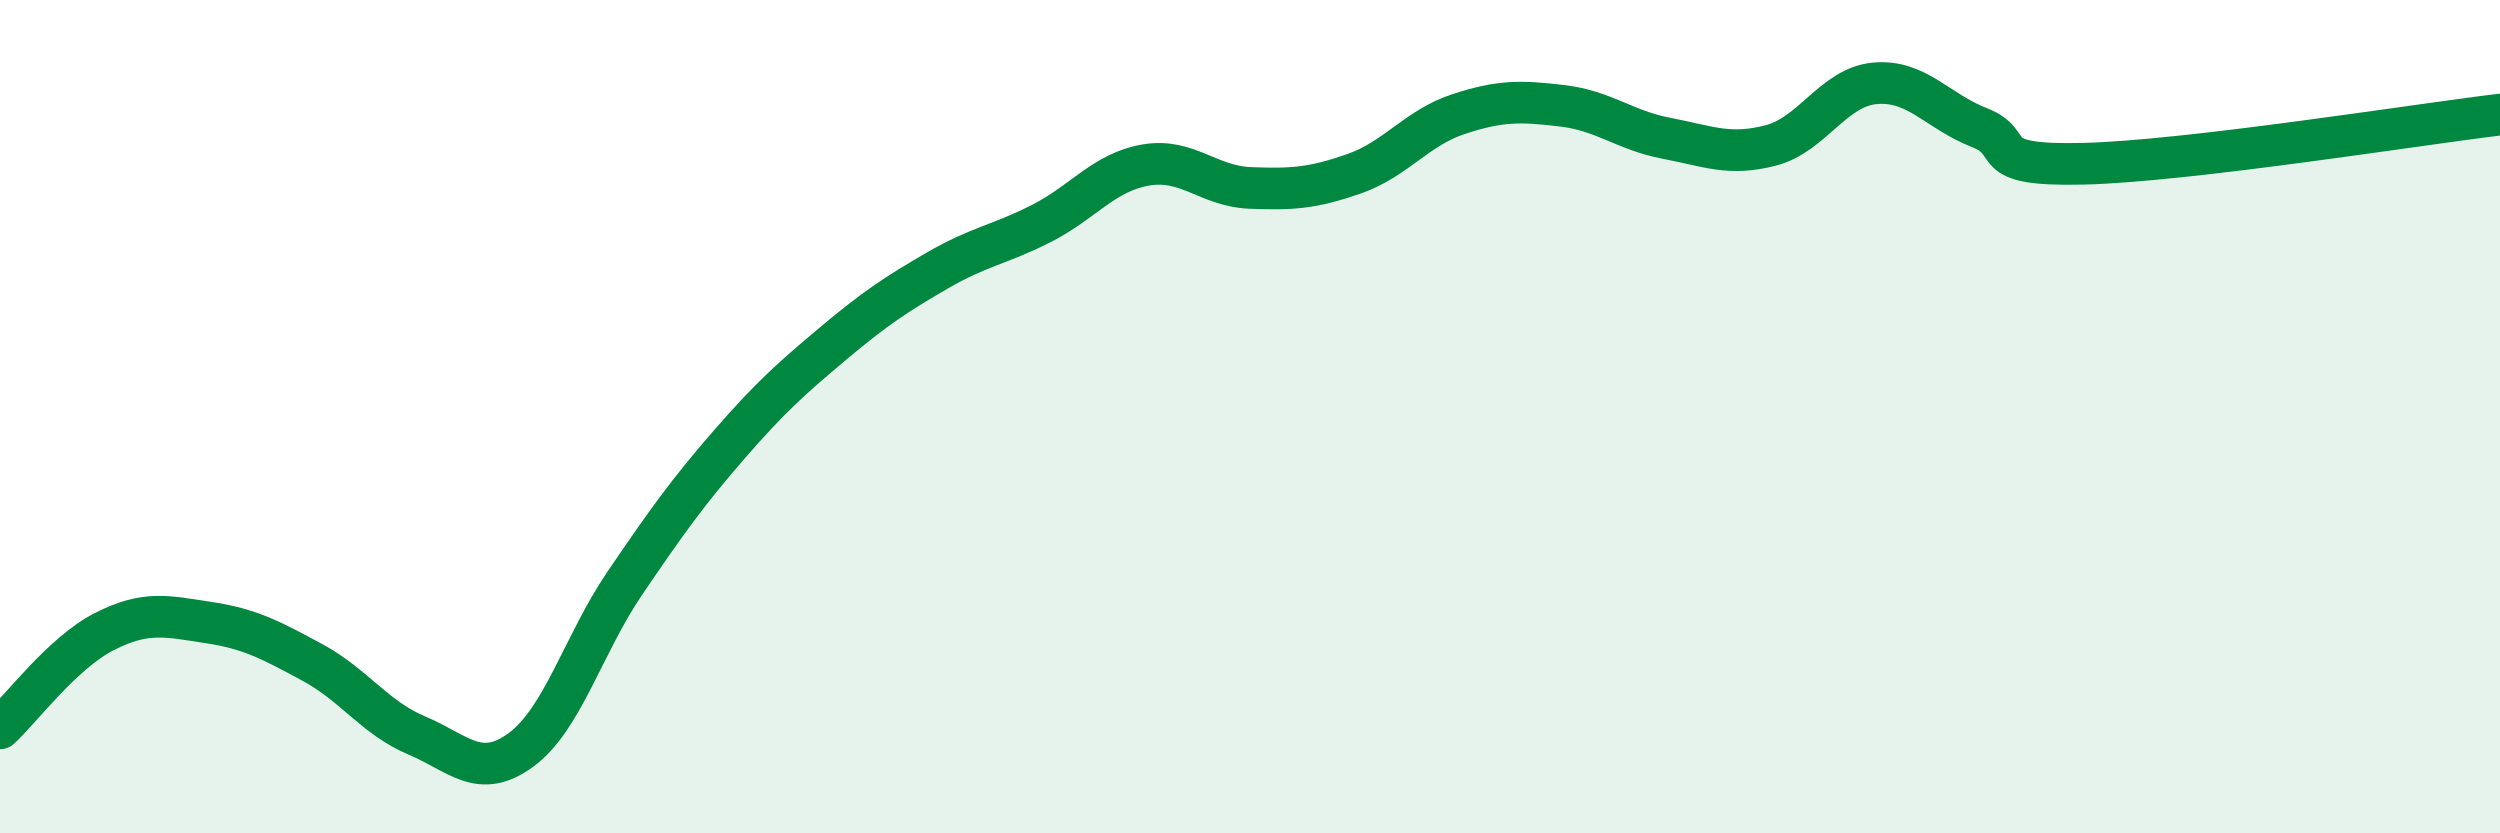 
    <svg width="60" height="20" viewBox="0 0 60 20" xmlns="http://www.w3.org/2000/svg">
      <path
        d="M 0,17.48 C 0.5,17.02 1.5,15.67 2.5,15.16 C 3.5,14.65 4,14.79 5,14.94 C 6,15.09 6.5,15.36 7.5,15.9 C 8.5,16.44 9,17.23 10,17.65 C 11,18.07 11.5,18.73 12.5,18 C 13.5,17.27 14,15.46 15,13.99 C 16,12.52 16.5,11.82 17.5,10.67 C 18.5,9.52 19,9.08 20,8.24 C 21,7.4 21.5,7.07 22.5,6.49 C 23.5,5.91 24,5.87 25,5.36 C 26,4.85 26.5,4.13 27.5,3.96 C 28.5,3.79 29,4.47 30,4.51 C 31,4.55 31.5,4.52 32.5,4.17 C 33.5,3.82 34,3.07 35,2.74 C 36,2.41 36.5,2.42 37.5,2.54 C 38.5,2.66 39,3.13 40,3.32 C 41,3.51 41.5,3.75 42.5,3.49 C 43.5,3.23 44,2.09 45,2 C 46,1.91 46.5,2.67 47.5,3.06 C 48.5,3.45 47.5,3.99 50,3.93 C 52.5,3.87 58,2.99 60,2.75L60 20L0 20Z"
        fill="#008740"
        opacity="0.1"
        stroke-linecap="round"
        stroke-linejoin="round"
      />
      <path
        d="M 0,17.48 C 0.5,17.02 1.5,15.67 2.5,15.16 C 3.5,14.65 4,14.79 5,14.94 C 6,15.09 6.5,15.36 7.5,15.9 C 8.5,16.44 9,17.23 10,17.65 C 11,18.07 11.5,18.73 12.5,18 C 13.5,17.27 14,15.46 15,13.99 C 16,12.52 16.5,11.82 17.5,10.67 C 18.5,9.52 19,9.08 20,8.24 C 21,7.4 21.5,7.07 22.5,6.49 C 23.5,5.91 24,5.87 25,5.36 C 26,4.85 26.5,4.13 27.5,3.96 C 28.5,3.79 29,4.47 30,4.51 C 31,4.55 31.5,4.52 32.5,4.17 C 33.5,3.82 34,3.07 35,2.74 C 36,2.41 36.5,2.42 37.5,2.54 C 38.5,2.66 39,3.13 40,3.32 C 41,3.51 41.5,3.75 42.5,3.49 C 43.5,3.23 44,2.09 45,2 C 46,1.91 46.5,2.67 47.5,3.06 C 48.5,3.45 47.5,3.99 50,3.93 C 52.5,3.87 58,2.99 60,2.75"
        stroke="#008740"
        stroke-width="1"
        fill="none"
        stroke-linecap="round"
        stroke-linejoin="round"
      />
    </svg>
  